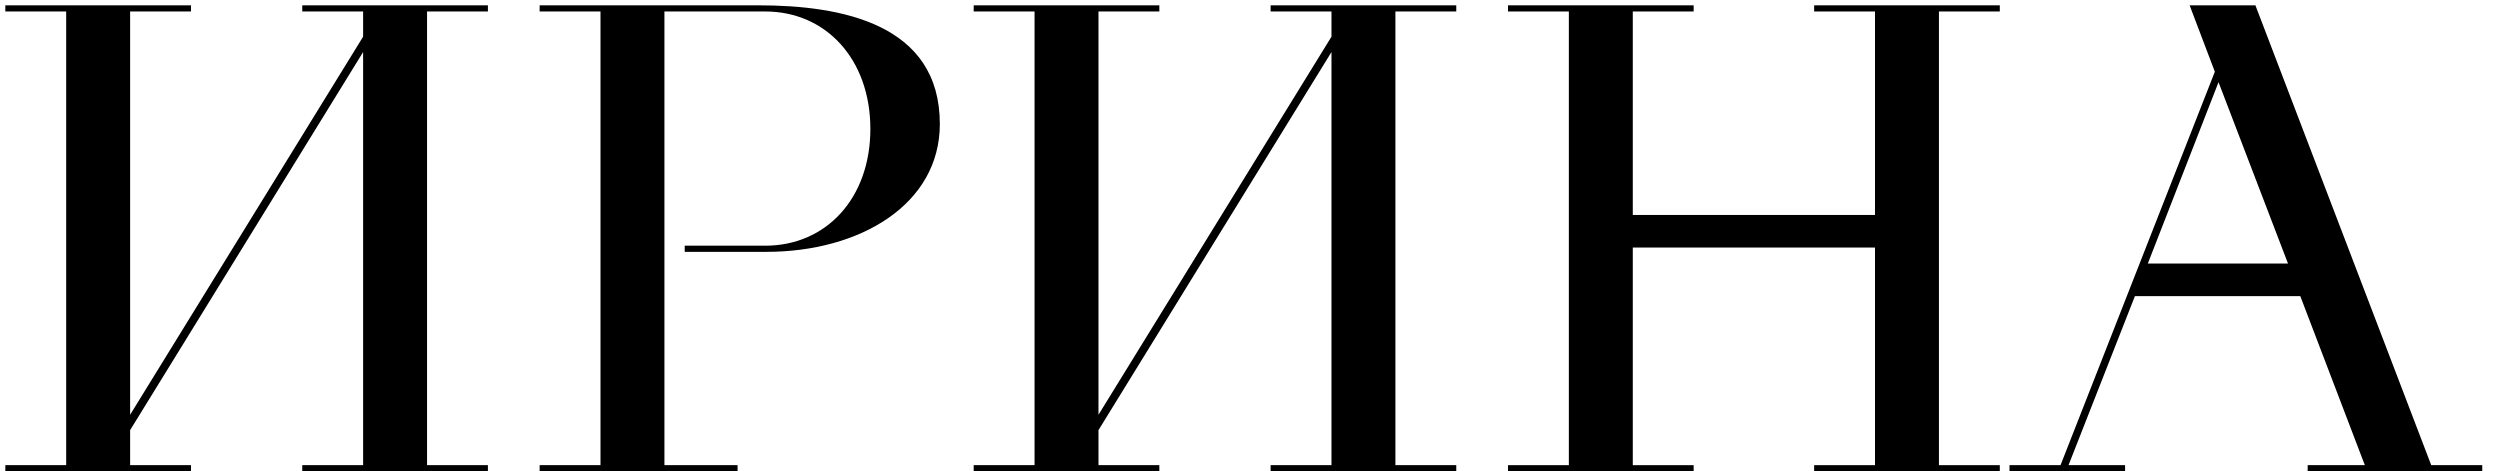 <?xml version="1.0" encoding="UTF-8"?> <svg xmlns="http://www.w3.org/2000/svg" width="122" height="23" viewBox="0 0 122 23" fill="none"> <path d="M9.32 22.7H6.35V20.99L17.72 2.54V22.7H14.75V23H23.81V22.7H20.84V0.56H23.81V0.26H14.75V0.56H17.72V1.79L6.35 20.24V0.56H9.32V0.26H0.26V0.56H3.23V22.7H0.26V23H9.32V22.7Z" fill="black"></path> <path d="M26.334 23H35.994V22.7H32.424V0.56H37.344C40.314 0.56 42.474 2.9 42.474 6.29C42.474 9.68 40.314 11.99 37.344 11.99H33.414V12.29H37.404C41.964 12.29 45.864 9.98 45.864 6.05C45.864 1.16 41.064 0.26 37.014 0.26H26.334V0.56H29.304V22.7H26.334V23Z" fill="black"></path> <path d="M56.576 22.7H53.606V20.99L64.976 2.54V22.7H62.006V23H71.066V22.7H68.096V0.56H71.066V0.26H62.006V0.56H64.976V1.79L53.606 20.24V0.56H56.576V0.26H47.516V0.56H50.486V22.7H47.516V23H56.576V22.7Z" fill="black"></path> <path d="M82.65 22.7H79.68V12.08H91.5V22.7H88.53V23H97.59V22.7H94.62V0.56H97.59V0.26H88.53V0.56H91.5V10.49H79.68V0.56H82.65V0.26H73.59V0.56H76.56V22.7H73.59V23H82.65V22.7Z" fill="black"></path> <path d="M112.614 23H121.134V22.7H118.644L110.064 0.26H106.854L108.084 3.5L100.554 22.7H98.064V23H103.704V22.7H100.944L104.184 14.45H112.254L115.404 22.7H112.614V23ZM104.814 12.86L108.264 4.01L111.654 12.86H104.814Z" fill="black"></path> </svg> 